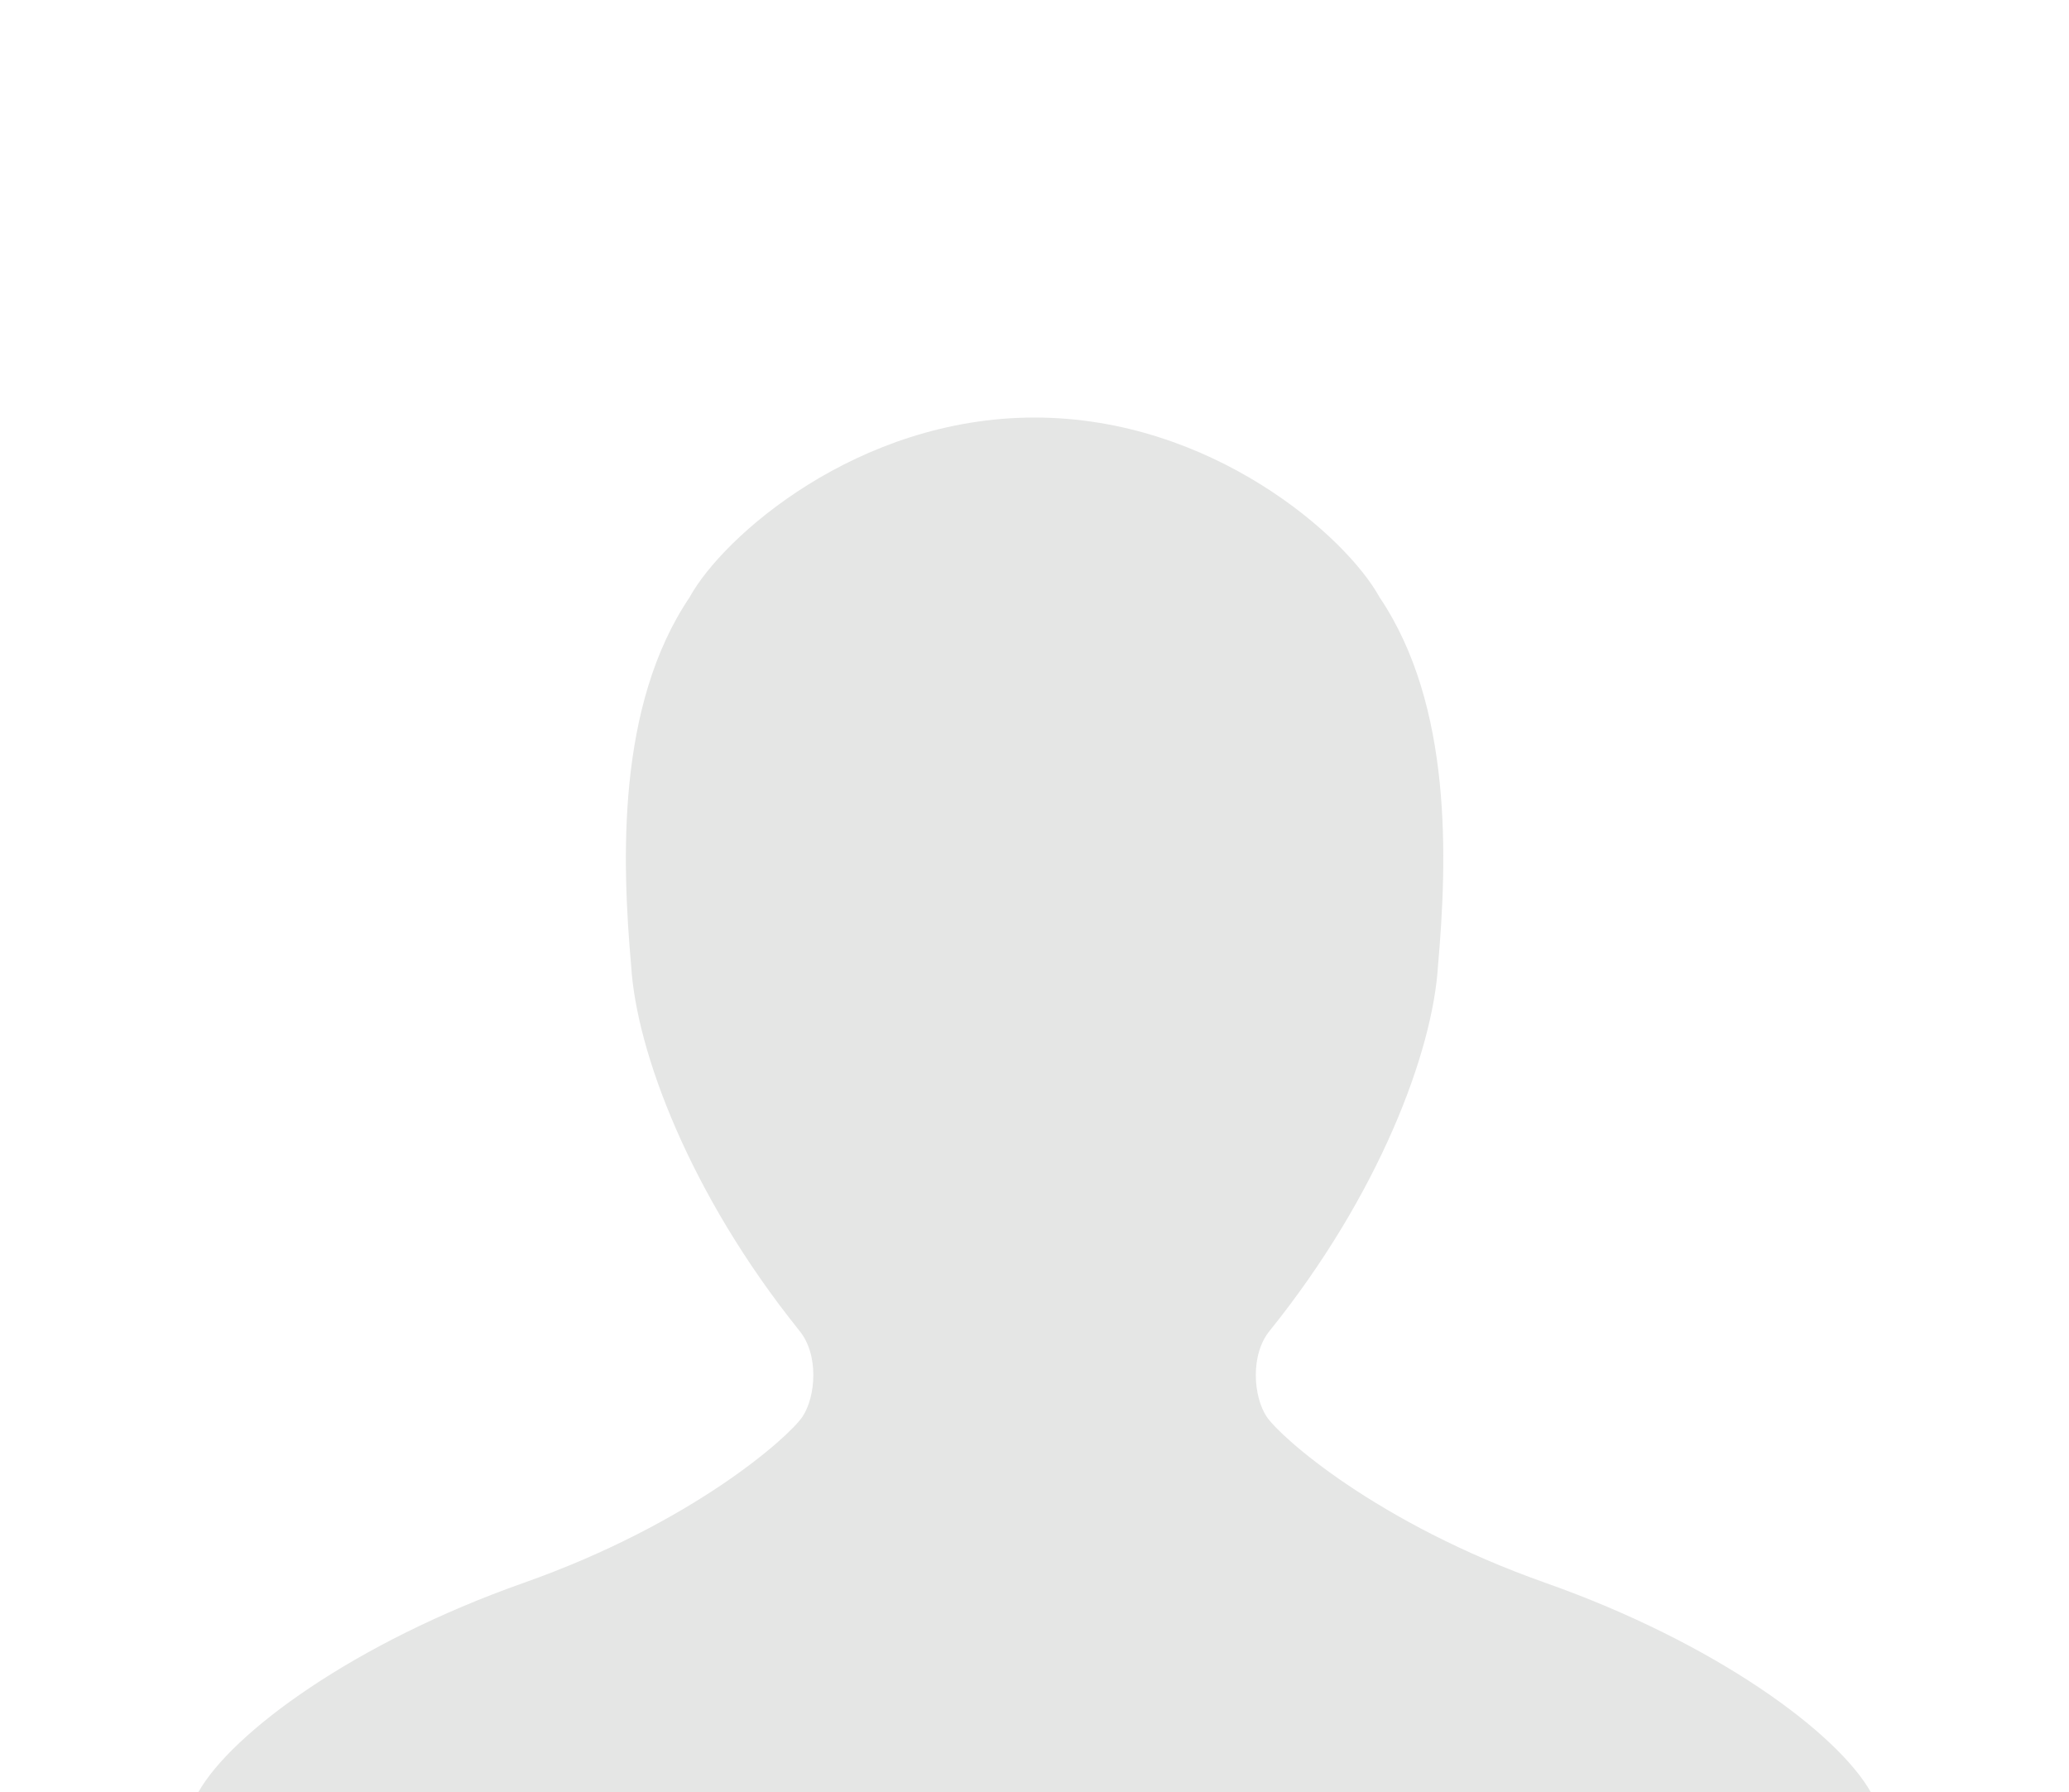 <?xml version="1.0" encoding="UTF-8"?><svg id="Layer_2" xmlns="http://www.w3.org/2000/svg" viewBox="0 0 138.07 119.59"><g id="Layer_1-2"><rect width="138.07" height="119.59" fill="#fff"/><path d="M69.04,119.59h55.81c-2.25-3.99-10.4-9.98-21.7-13.97-11.31-3.99-17.73-9.76-18.62-11.09-.89-1.33-1.12-4.15,.22-5.76,7.32-9.1,10.86-18.63,11.21-24.31,.62-7.05,.99-17.37-3.9-24.61-2.22-4.05-11.2-11.99-23.02-11.99s-20.81,7.95-23.02,11.99c-4.88,7.23-4.52,17.56-3.9,24.61,.35,5.68,3.9,15.21,11.21,24.31,1.34,1.61,1.11,4.43,.22,5.76-.89,1.33-7.31,7.1-18.62,11.09-11.3,3.99-19.45,9.98-21.7,13.97h55.81Z" fill="#e5e6e5"/></g></svg>
